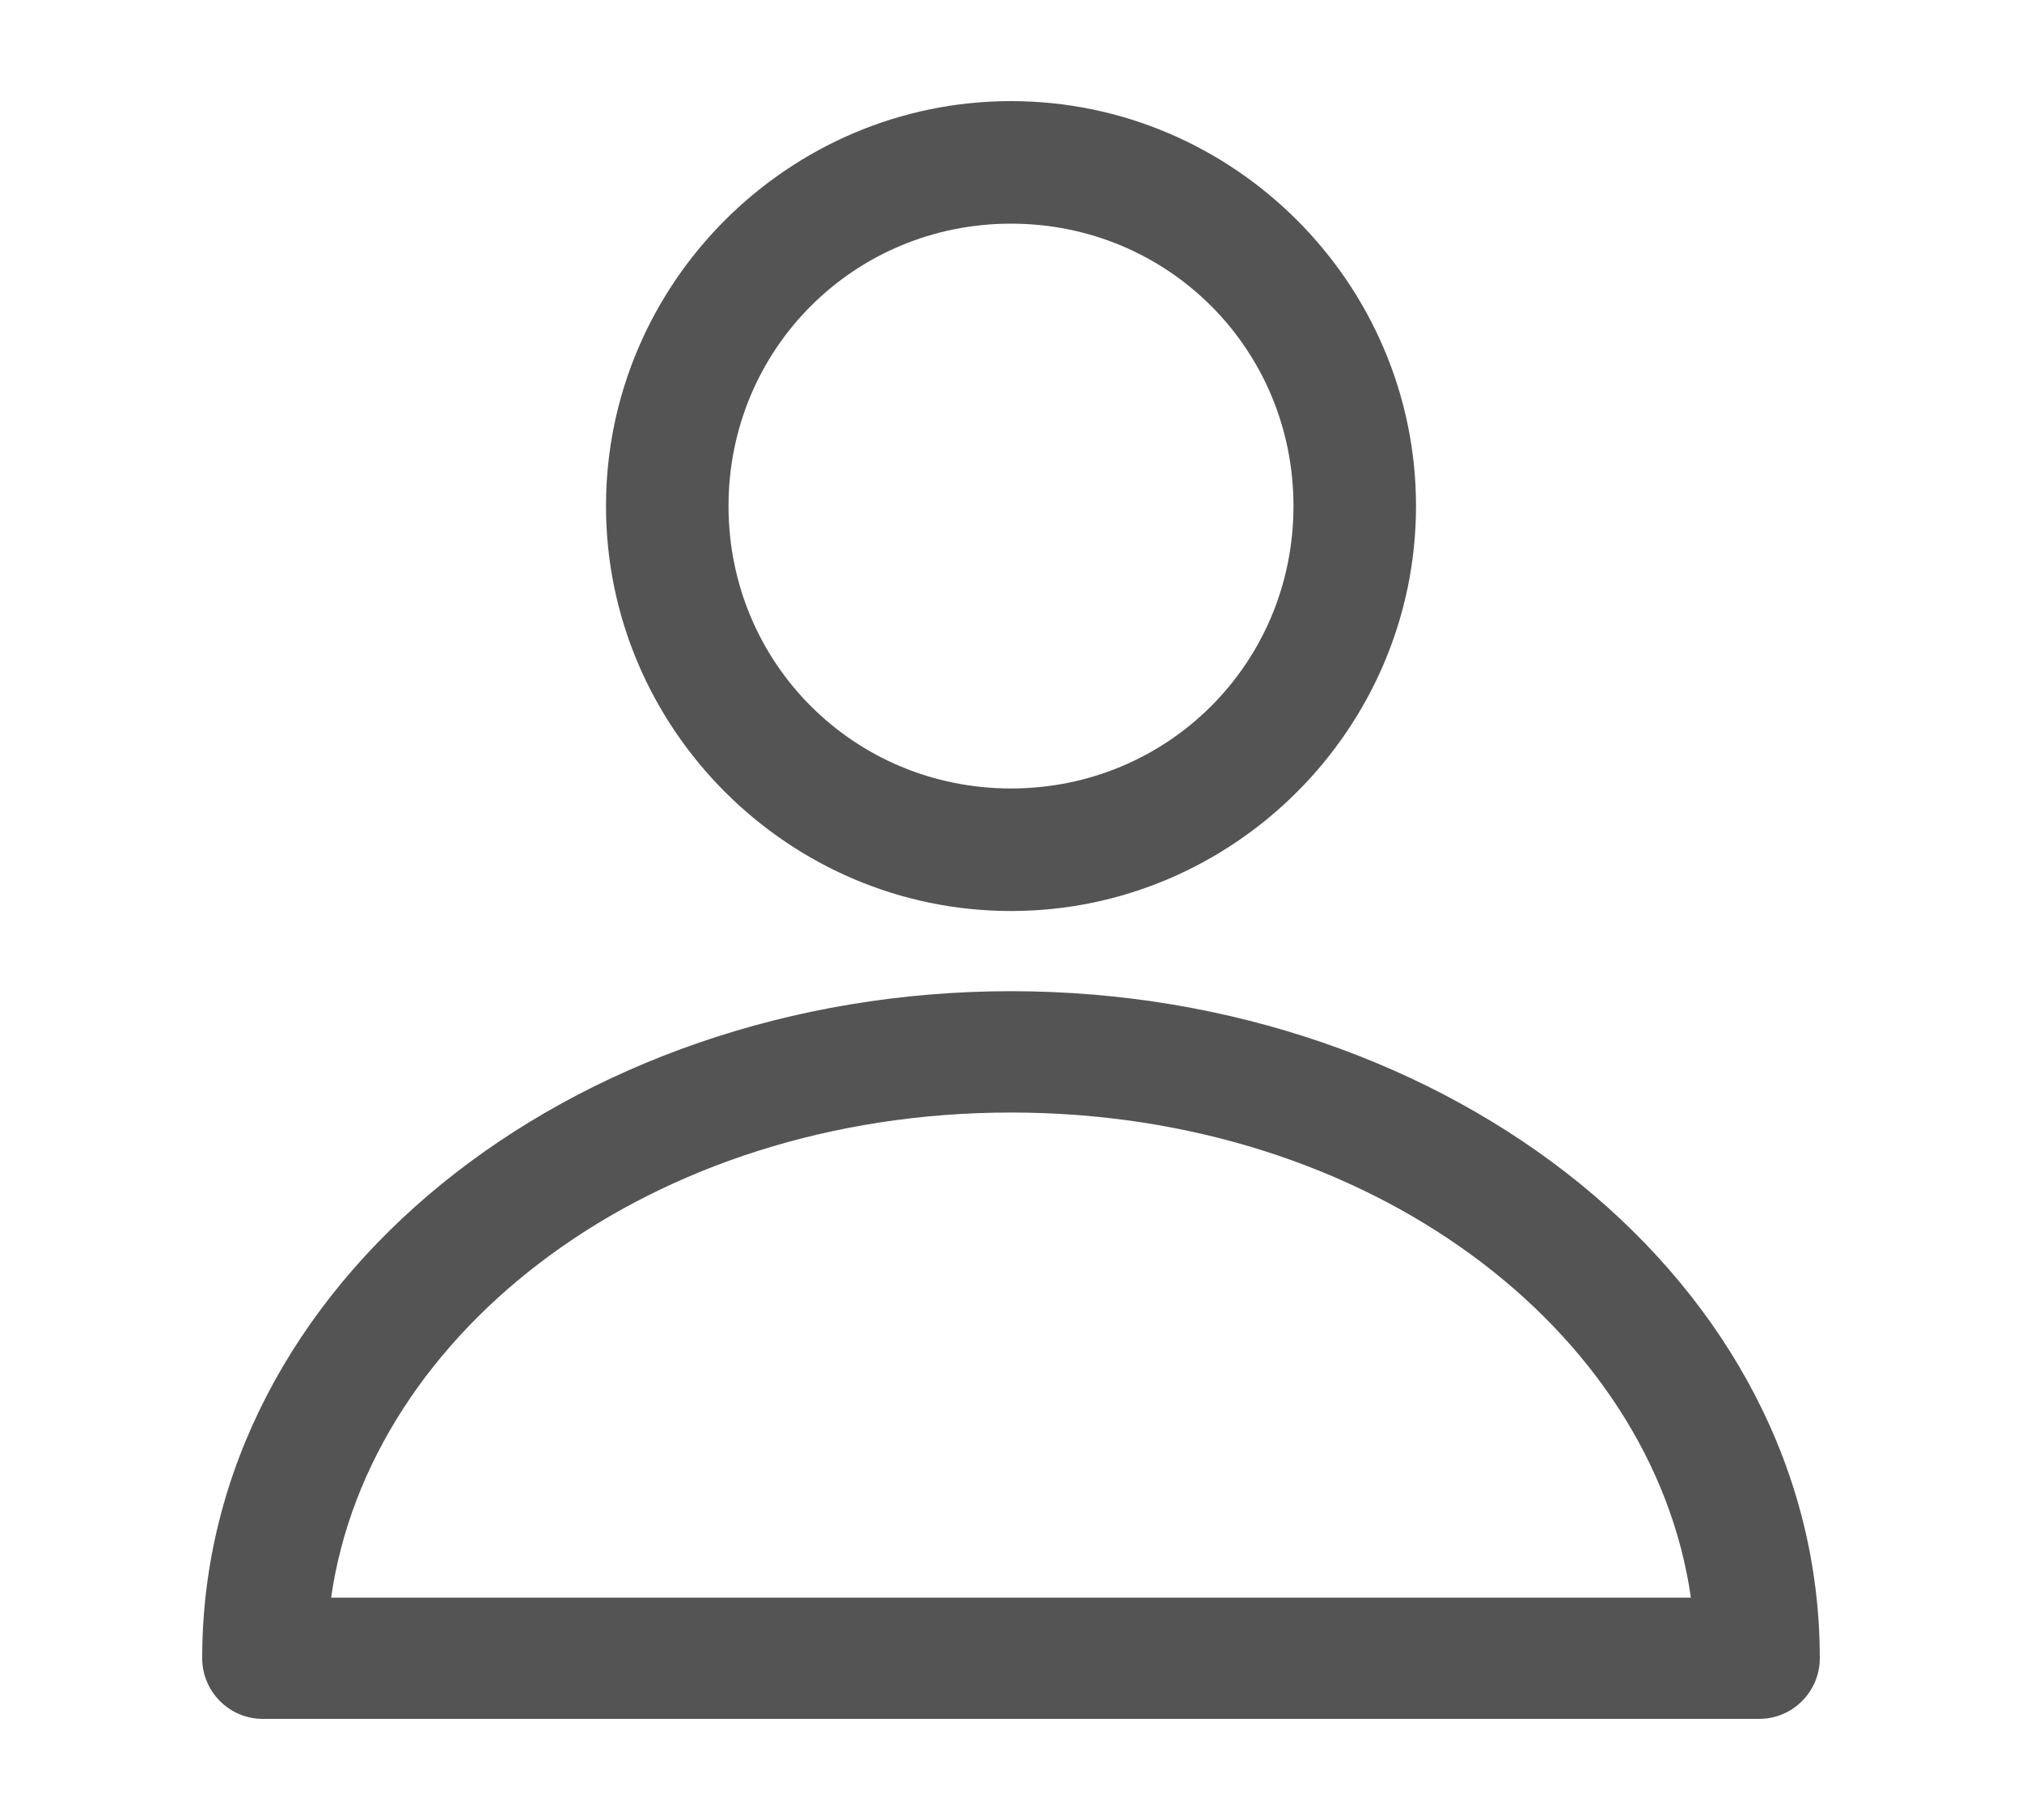 <?xml version="1.0" encoding="UTF-8"?>
<!-- Generator: Adobe Illustrator 22.0.1, SVG Export Plug-In . SVG Version: 6.00 Build 0)  --><svg id="Layer_1" style="enable-background:new 0 0 20 18;" version="1.1" viewBox="0 0 20 18" x="0px" xml:space="preserve" xmlns="http://www.w3.org/2000/svg" xmlns:xlink="http://www.w3.org/1999/xlink" y="0px"><style type="text/css">	.st0{fill:none;}
	.st1{fill:#545454;}</style><rect class="st0" height="18" width="20"/><g transform="translate(0,-952.362)">	<path class="st1" d="M10,953.362c-2.202,0-4.006,1.804-4.006,4.005s1.804,4.005,4.006,4.005   s4.006-1.804,4.006-4.005S12.202,953.362,10,953.362z M10,954.574c1.554,0,2.794,1.24,2.794,2.793   c0,1.553-1.24,2.793-2.794,2.793s-2.794-1.24-2.794-2.793C7.206,955.814,8.447,954.574,10,954.574z    M10,962.165c-4.35,0-8,2.885-8,6.597c0,0.331,0.269,0.6,0.6,0.6h14.8   c0.331-0,0.6-0.269,0.6-0.6C18,965.05,14.35,962.165,10,962.165z M10,963.365   c3.556,0,6.347,2.155,6.725,4.798H3.275C3.653,965.519,6.444,963.365,10,963.365z"/></g></svg>